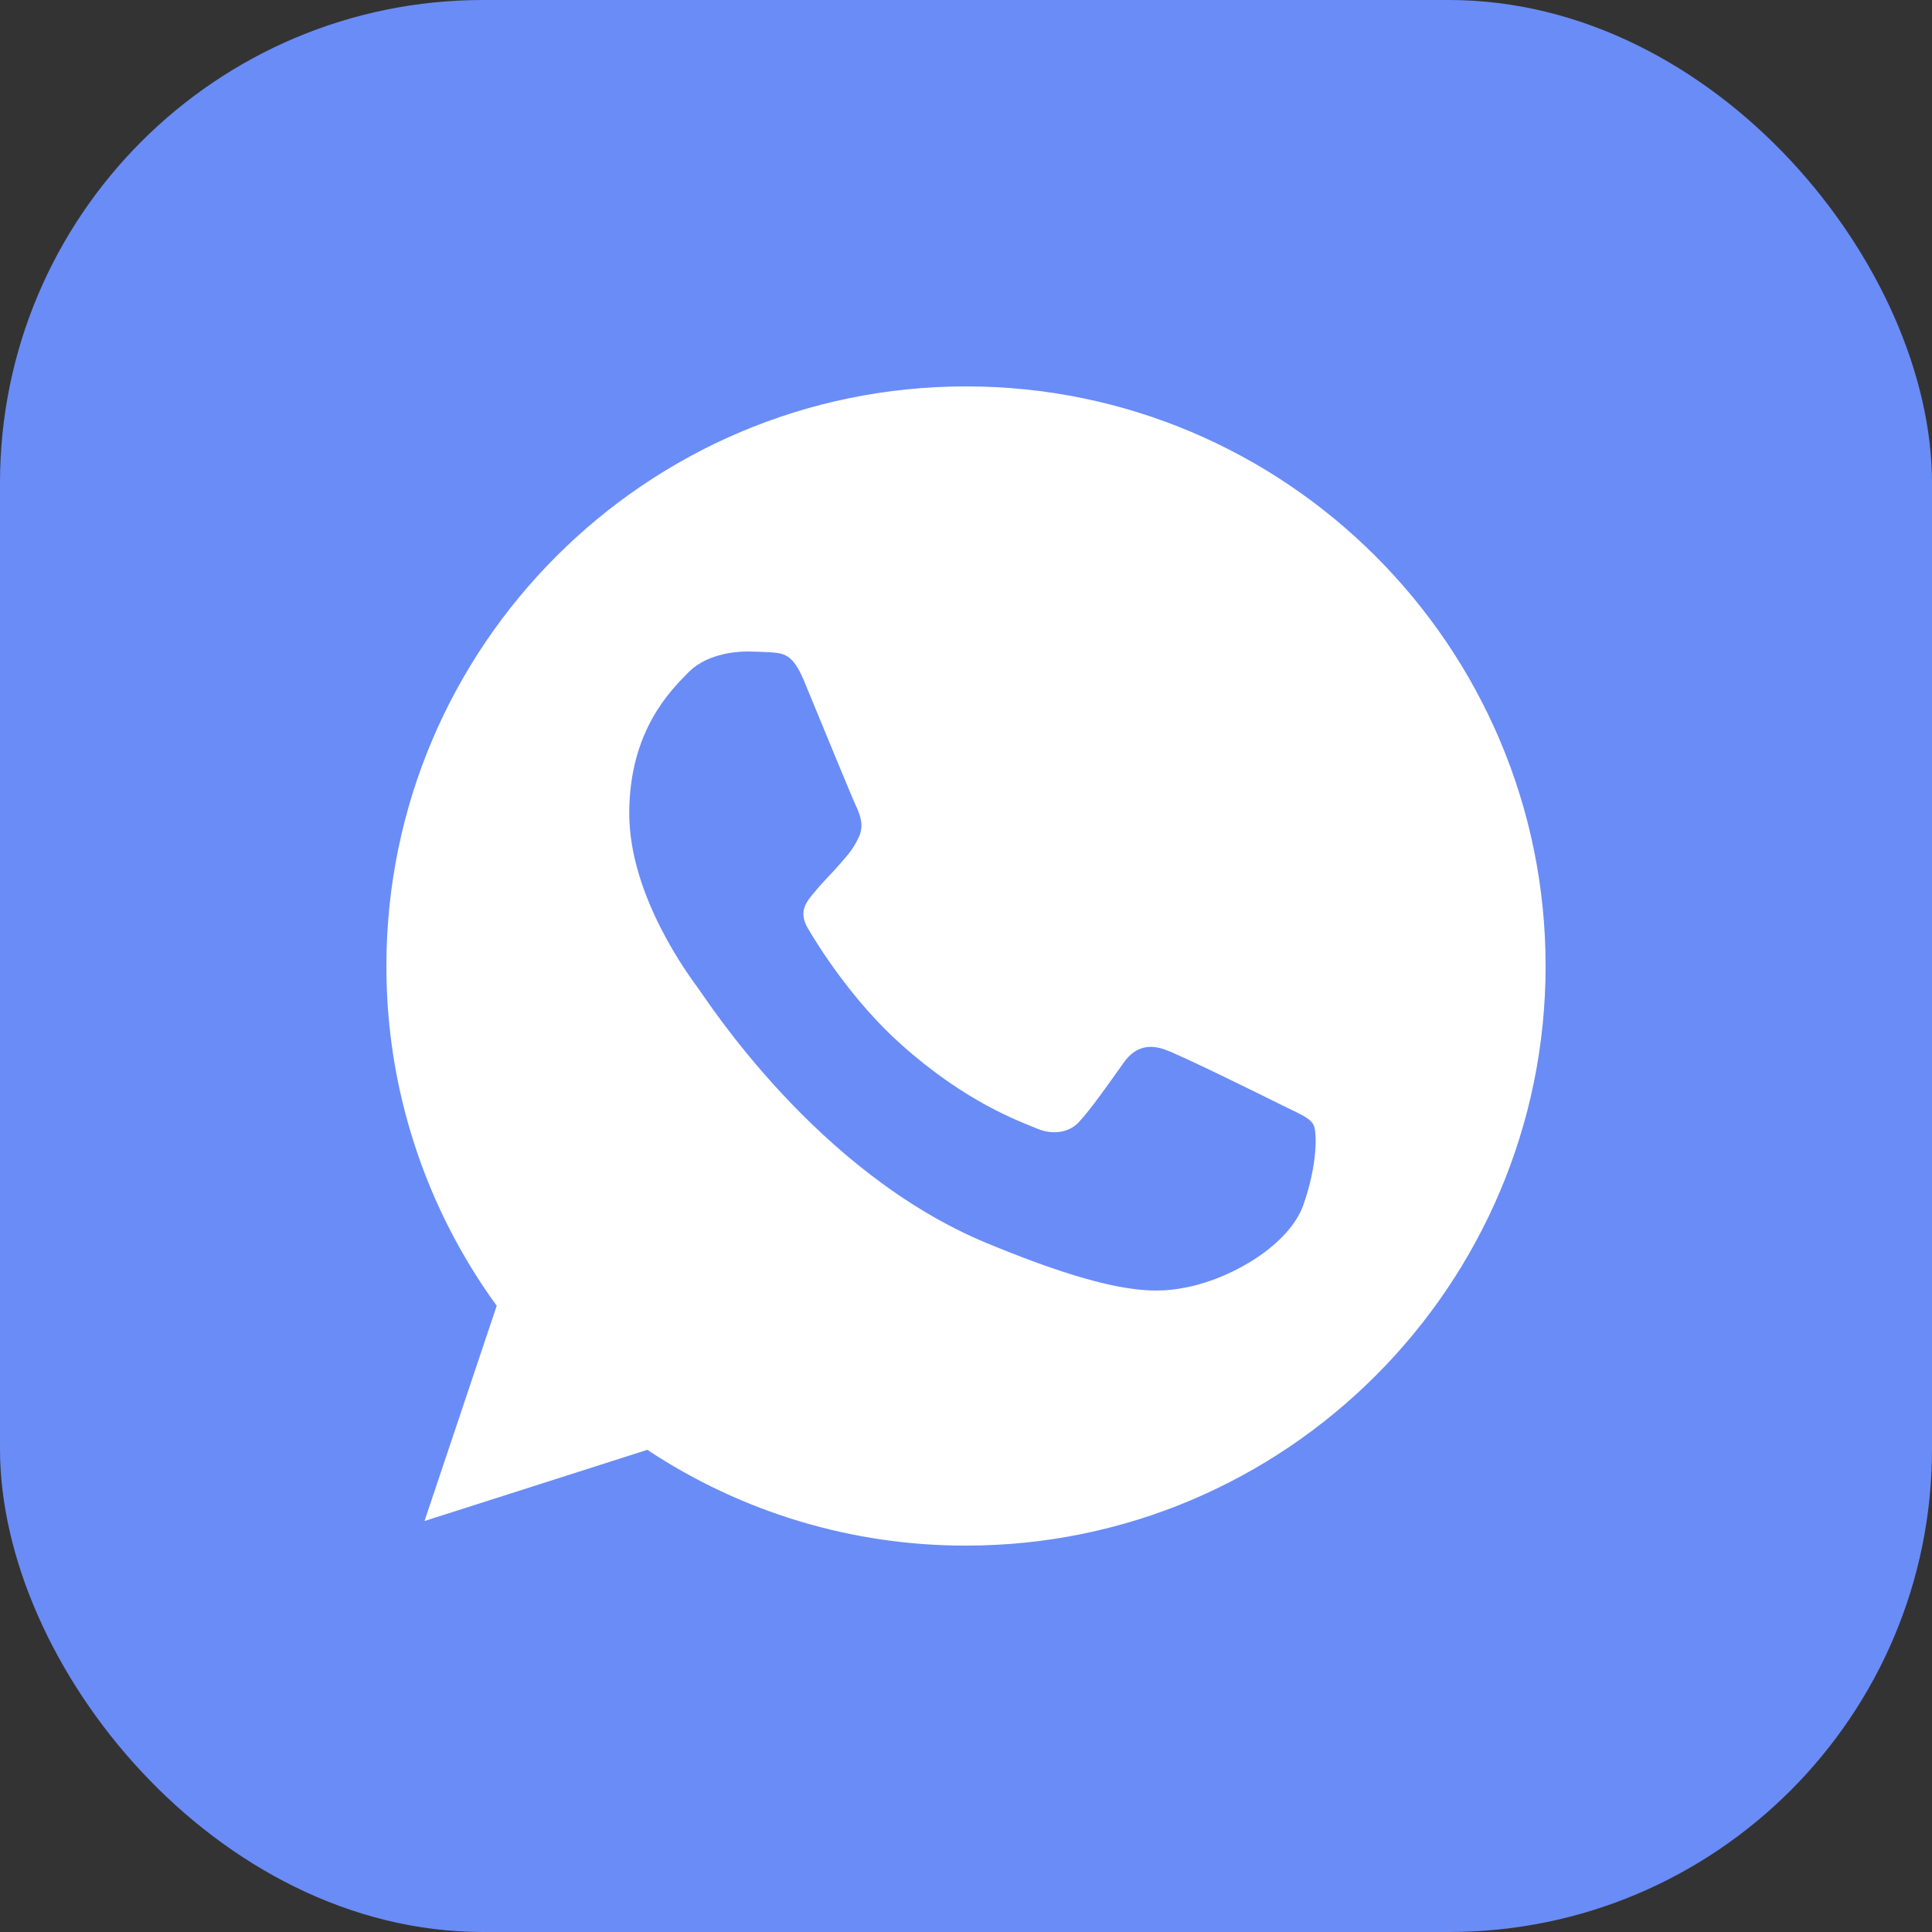 <?xml version="1.0" encoding="UTF-8"?> <svg xmlns="http://www.w3.org/2000/svg" width="40" height="40" viewBox="0 0 40 40" fill="none"><rect x="0" y="0" width="40" height="40" fill="#333333" stroke="none"/> <rect width="40" height="40" rx="10" fill="#6A8CF7"></rect> <g clip-path="url(#clip0_735_3207)"> <path d="M20.003 8H19.997C13.38 8 8 13.382 8 20C7.996 22.527 8.796 24.991 10.284 27.034L8.789 31.491L13.402 30.017C15.358 31.315 17.655 32.005 20.003 32C26.619 32 32 26.616 32 20C32 13.383 26.619 8 20.003 8ZM26.985 24.945C26.696 25.763 25.547 26.441 24.631 26.639C24.003 26.773 23.184 26.879 20.427 25.736C16.901 24.275 14.63 20.692 14.453 20.459C14.284 20.227 13.028 18.561 13.028 16.84C13.028 15.117 13.902 14.279 14.255 13.919C14.544 13.623 15.023 13.489 15.482 13.489C15.63 13.489 15.764 13.496 15.884 13.502C16.236 13.517 16.413 13.538 16.646 14.095C16.936 14.792 17.64 16.514 17.724 16.691C17.81 16.868 17.895 17.108 17.776 17.34C17.663 17.581 17.564 17.687 17.387 17.891C17.21 18.095 17.042 18.251 16.865 18.47C16.703 18.66 16.52 18.864 16.724 19.217C16.928 19.562 17.633 20.712 18.671 21.637C20.011 22.829 21.096 23.21 21.485 23.372C21.774 23.492 22.119 23.463 22.331 23.238C22.599 22.949 22.931 22.469 23.268 21.997C23.509 21.657 23.811 21.616 24.13 21.735C24.453 21.848 26.168 22.695 26.52 22.871C26.873 23.048 27.105 23.132 27.191 23.28C27.275 23.429 27.275 24.127 26.985 24.945Z" fill="white"></path> </g> <defs> <clipPath id="clip0_735_3207"> <rect width="24" height="24" fill="white" transform="translate(8 8)"></rect> </clipPath> </defs> </svg> 